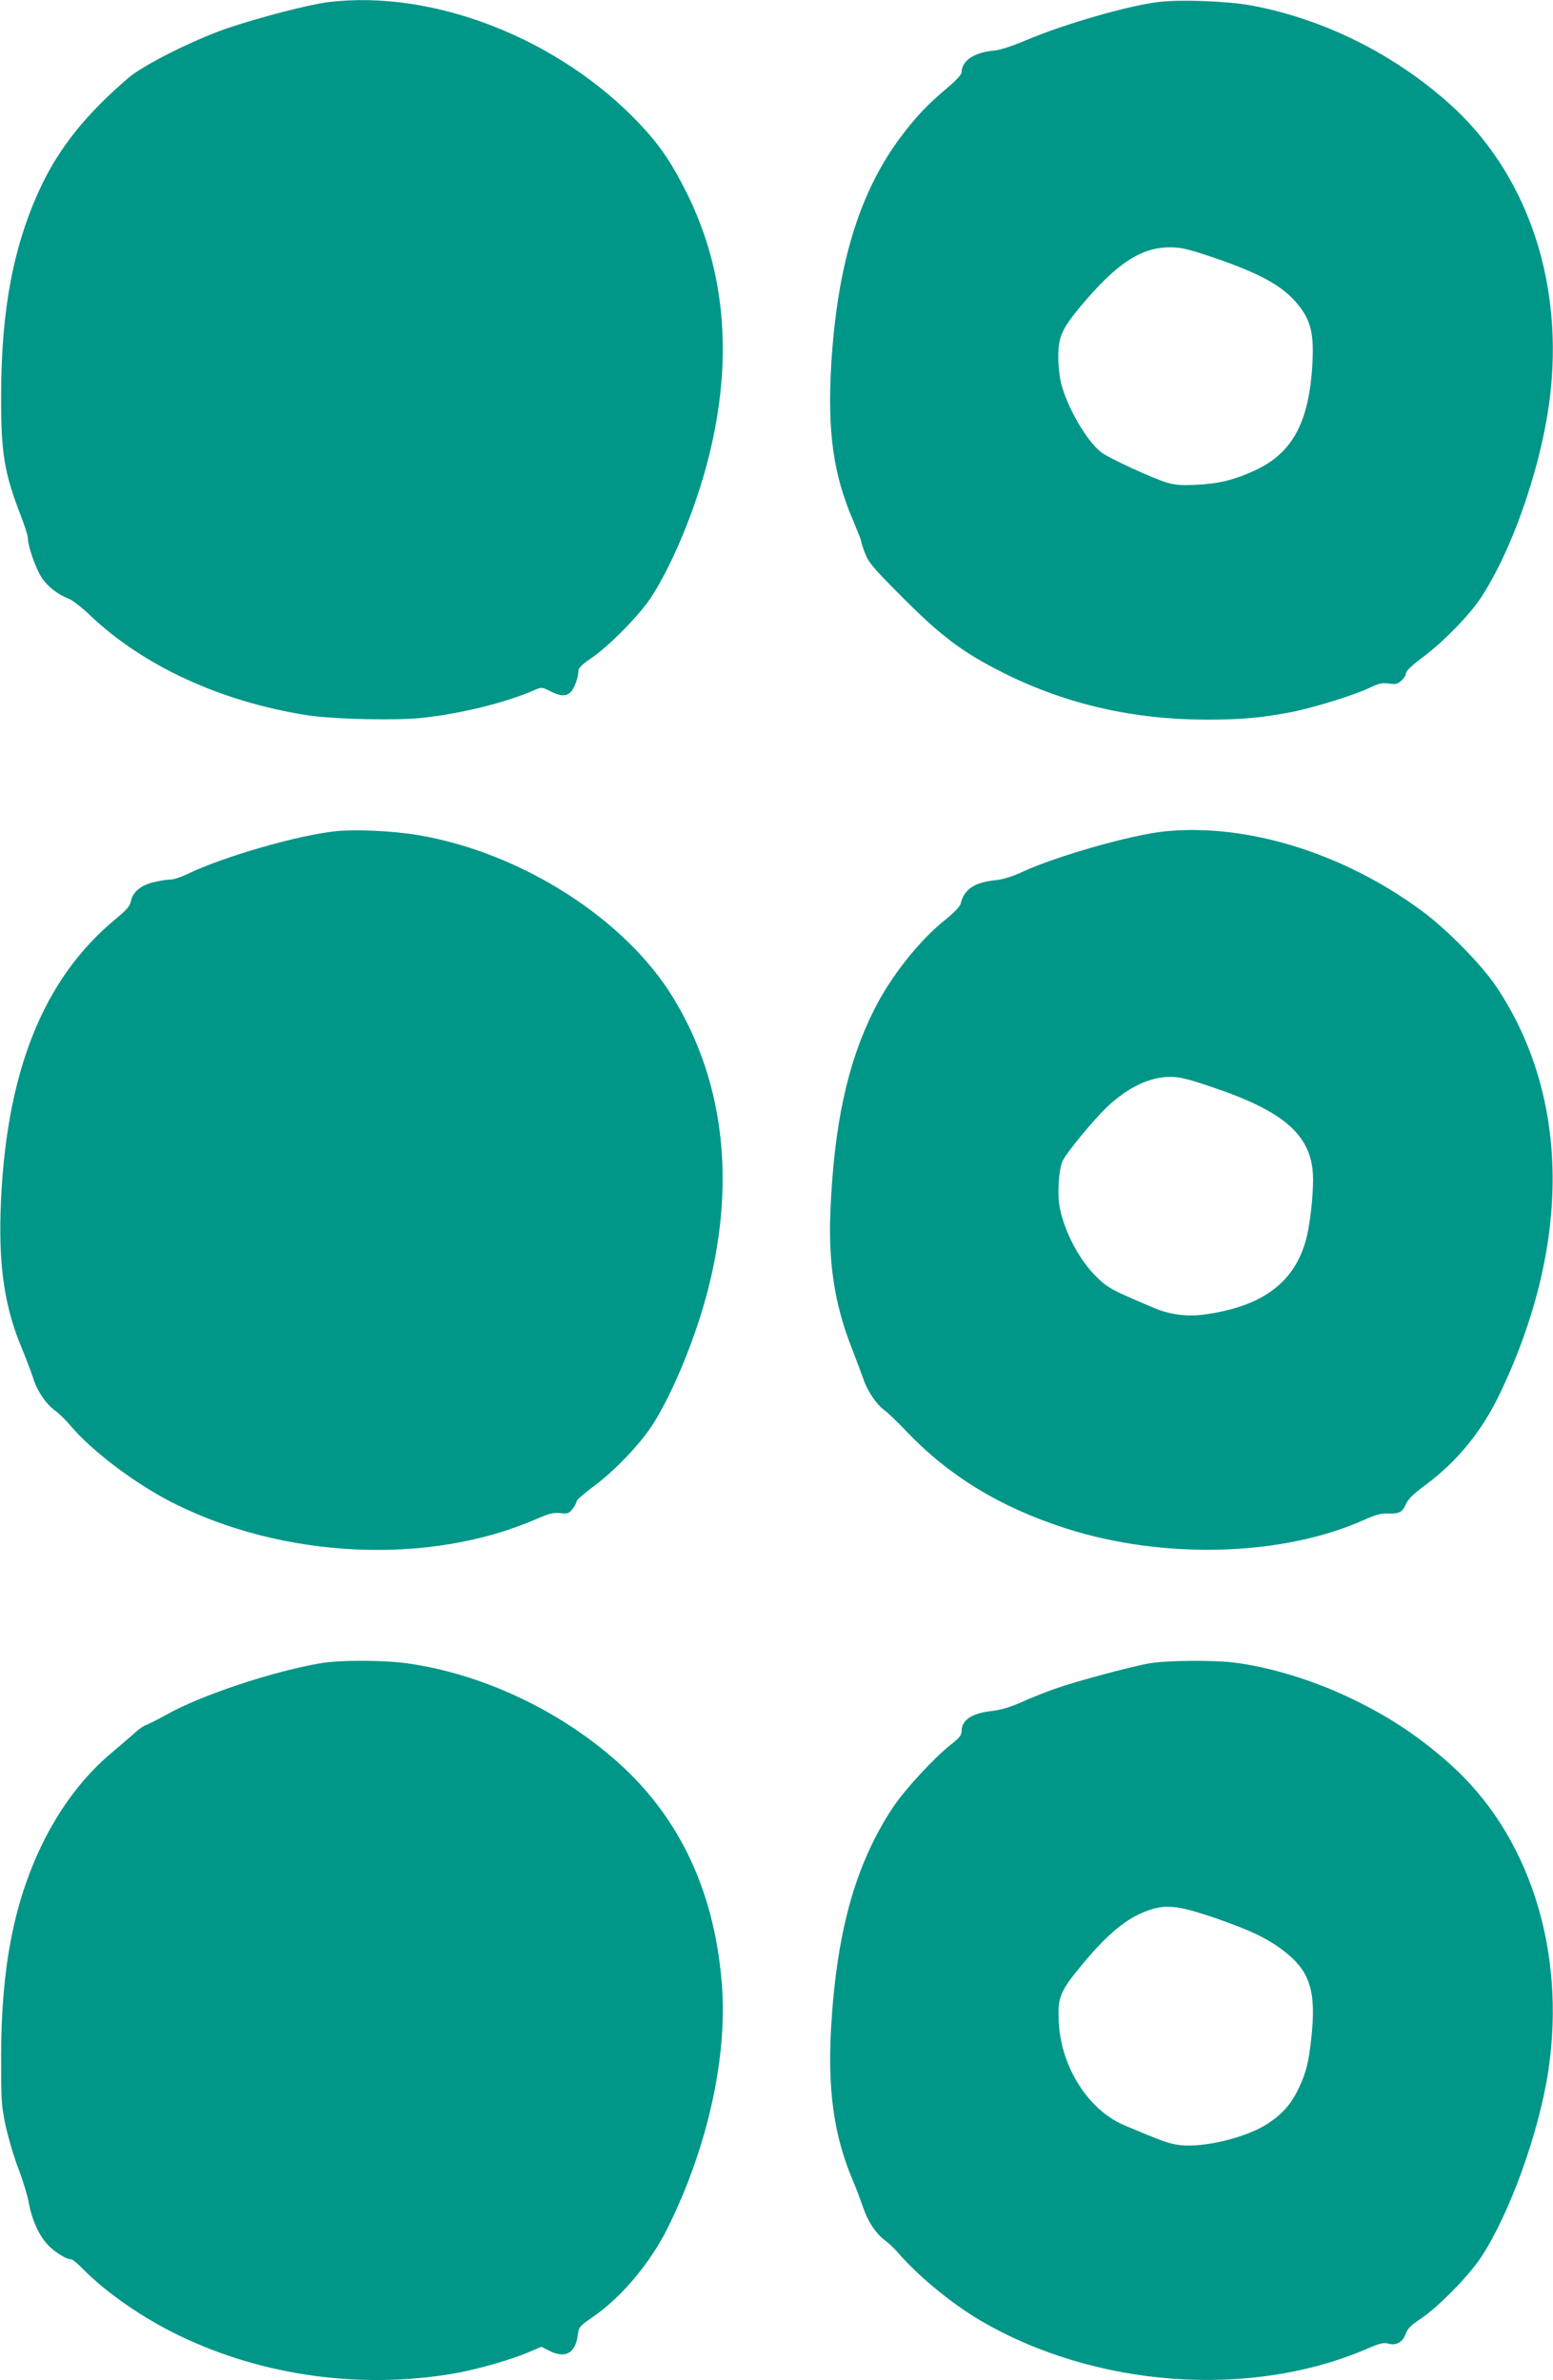 <?xml version="1.0" standalone="no"?>
<!DOCTYPE svg PUBLIC "-//W3C//DTD SVG 20010904//EN"
 "http://www.w3.org/TR/2001/REC-SVG-20010904/DTD/svg10.dtd">
<svg version="1.0" xmlns="http://www.w3.org/2000/svg"
 width="835pt" height="1280pt" viewBox="0 0 835 1280"
 preserveAspectRatio="xMidYMid meet">
<g transform="translate(0,1280) scale(0.1,-0.1)"
fill="#009688" stroke="none">
<path d="M1761 12788 c-96 -12 -349 -77 -521 -134 -183 -60 -464 -200 -550
-273 -226 -194 -370 -373 -470 -585 -146 -310 -213 -655 -214 -1116 -1 -319
16 -421 108 -659 20 -51 36 -103 36 -116 0 -41 41 -159 72 -208 32 -50 87 -93
148 -117 19 -7 69 -46 110 -85 287 -275 706 -468 1170 -541 143 -22 480 -30
623 -14 203 22 441 80 596 147 44 19 44 19 89 -4 55 -28 86 -29 111 -4 20 20
41 79 41 116 1 13 23 35 68 65 92 61 257 229 321 325 116 177 242 481 311 755
131 522 93 994 -114 1415 -84 169 -148 264 -258 380 -435 460 -1113 724 -1677
653z"/>
<path d="M6227 12789 c-163 -20 -504 -118 -707 -204 -82 -35 -145 -55 -183
-58 -101 -10 -167 -55 -167 -117 0 -11 -32 -45 -77 -83 -106 -89 -169 -155
-251 -265 -223 -298 -341 -690 -373 -1227 -20 -359 11 -584 117 -832 24 -57
44 -107 44 -113 0 -5 9 -35 21 -65 18 -48 44 -79 178 -214 229 -232 342 -317
569 -431 334 -167 696 -250 1092 -250 185 0 293 10 455 41 122 24 340 92 425
133 44 21 63 25 98 20 36 -5 47 -3 68 17 13 12 24 30 24 40 0 11 37 46 93 87
112 85 246 222 309 317 180 274 341 755 377 1129 59 606 -142 1167 -547 1529
-302 270 -679 456 -1066 528 -129 23 -381 33 -499 18z m286 -1370 c283 -96
405 -167 487 -285 49 -70 64 -142 57 -281 -17 -321 -105 -488 -310 -583 -109
-50 -191 -71 -313 -77 -77 -4 -114 -2 -158 11 -75 22 -312 131 -354 163 -77
58 -182 238 -216 369 -9 34 -16 99 -16 145 0 107 20 152 122 274 190 227 321
314 476 315 62 0 96 -8 225 -51z"/>
<path d="M1805 8330 c-207 -22 -605 -137 -799 -231 -33 -16 -73 -29 -90 -29
-17 0 -57 -6 -89 -14 -69 -16 -114 -54 -123 -102 -5 -26 -23 -47 -76 -91 -400
-327 -602 -839 -625 -1583 -9 -304 25 -519 115 -732 21 -51 47 -120 58 -152
22 -74 67 -141 119 -181 23 -16 61 -54 85 -83 114 -135 346 -310 544 -411 597
-304 1381 -341 1957 -91 71 31 95 37 132 33 39 -5 46 -2 65 22 12 15 22 34 22
41 0 7 39 42 88 78 109 80 241 216 312 321 101 150 225 442 294 692 165 600
106 1157 -173 1615 -258 426 -819 784 -1373 877 -137 23 -334 32 -443 21z"/>
<path d="M6262 8329 c-179 -18 -582 -133 -766 -218 -55 -26 -105 -41 -149 -45
-110 -12 -164 -50 -182 -126 -4 -15 -35 -48 -81 -85 -140 -111 -294 -305 -384
-485 -144 -287 -215 -616 -235 -1080 -12 -280 22 -504 114 -738 27 -70 56
-148 65 -173 22 -63 71 -134 109 -161 18 -12 74 -66 124 -119 228 -238 502
-405 853 -518 526 -169 1167 -151 1605 46 55 25 93 36 120 34 66 -3 85 6 103
48 12 28 40 56 102 102 174 128 308 292 405 496 383 802 377 1589 -17 2183
-79 119 -267 311 -404 412 -421 311 -941 472 -1382 427z m240 -1370 c411 -136
558 -269 558 -503 0 -92 -16 -235 -35 -311 -60 -241 -239 -374 -557 -415 -90
-11 -178 1 -258 34 -234 99 -255 110 -316 171 -90 89 -167 233 -195 365 -16
74 -7 216 16 260 24 48 170 223 236 286 115 108 229 162 341 163 44 1 95 -11
210 -50z"/>
<path d="M1720 3855 c-256 -44 -641 -172 -823 -275 -49 -27 -99 -52 -110 -56
-12 -3 -38 -21 -57 -38 -19 -18 -75 -65 -123 -106 -155 -129 -284 -299 -383
-503 -150 -313 -217 -659 -218 -1132 0 -243 1 -268 25 -380 15 -66 45 -169 69
-230 23 -60 48 -142 55 -182 17 -92 56 -177 103 -226 37 -39 99 -77 124 -77 8
0 36 -23 63 -51 128 -130 327 -268 527 -363 447 -214 971 -285 1468 -200 118
20 307 74 401 114 l70 30 41 -21 c86 -44 141 -15 154 80 6 47 9 51 77 98 155
105 310 289 405 478 218 438 327 932 292 1330 -43 505 -240 908 -590 1206
-309 264 -704 446 -1092 503 -126 19 -370 20 -478 1z"/>
<path d="M6180 3855 c-98 -17 -393 -96 -506 -136 -49 -17 -129 -49 -178 -71
-62 -28 -112 -43 -162 -49 -110 -12 -164 -49 -164 -110 0 -20 -13 -36 -55 -69
-89 -69 -249 -242 -315 -341 -199 -302 -300 -660 -331 -1174 -20 -345 14 -588
116 -830 19 -44 43 -109 55 -144 26 -77 67 -140 117 -178 21 -15 53 -46 72
-68 111 -128 287 -272 439 -362 616 -363 1453 -425 2082 -154 72 31 90 35 117
27 41 -11 77 10 92 56 8 24 30 46 79 78 96 64 258 230 325 331 154 233 312
672 362 1004 97 650 -105 1275 -535 1654 -169 149 -325 252 -533 351 -201 96
-432 166 -627 190 -113 13 -357 11 -450 -5z m355 -1370 c187 -65 277 -108 363
-173 146 -111 181 -218 152 -477 -14 -125 -27 -179 -65 -260 -40 -87 -88 -142
-168 -195 -113 -74 -339 -130 -470 -116 -59 7 -92 18 -302 107 -192 81 -339
311 -352 550 -8 139 5 169 131 321 147 176 253 258 377 293 82 23 153 12 334
-50z"/>
</g>
</svg>
